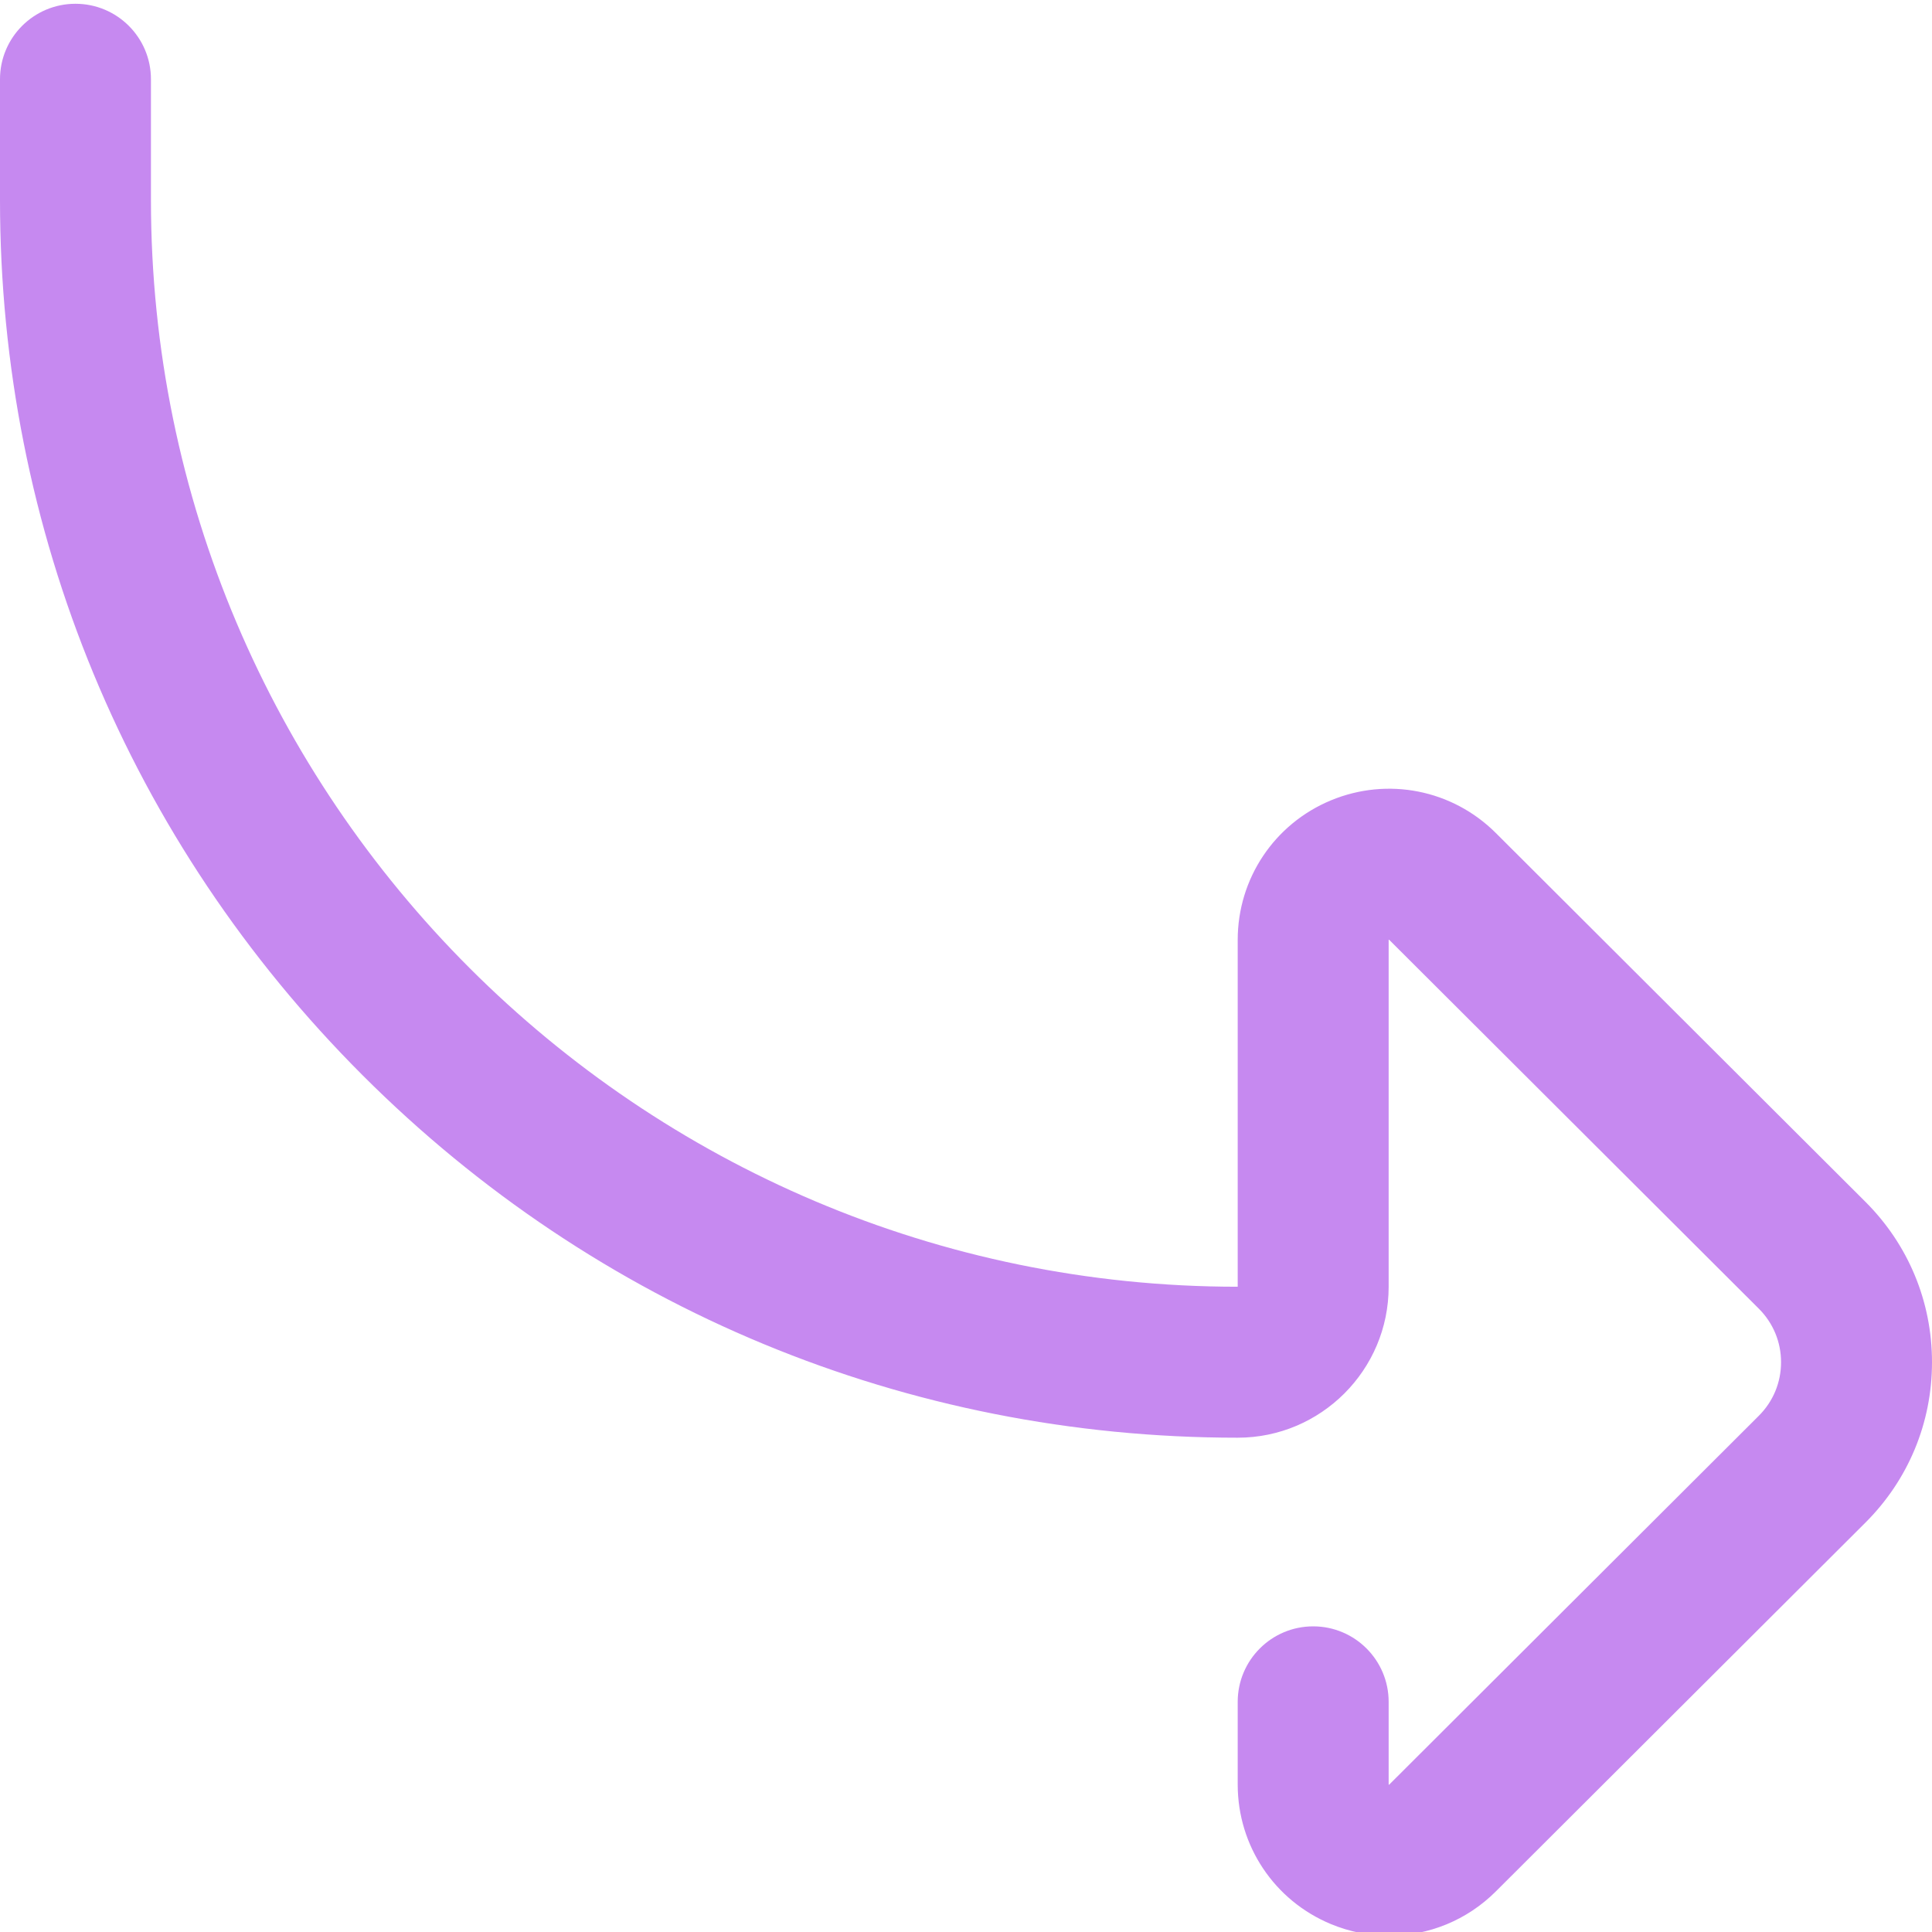 <?xml version="1.0" encoding="UTF-8"?> <svg xmlns="http://www.w3.org/2000/svg" width="85" height="85" viewBox="0 0 85 85" fill="none"> <g clip-path="url(#clip0)"> <path d="M61.115 85.163C62.842 85.163 64.535 84.489 65.81 83.215L82.073 66.987C83.96 65.103 85 62.598 85 59.932C85 57.266 83.96 54.761 82.073 52.877L65.81 36.649C63.899 34.741 61.052 34.177 58.556 35.212C56.064 36.246 54.454 38.656 54.454 41.351V56.611C28.09 56.611 6.641 35.162 6.641 8.798V3.486C6.641 1.652 5.154 0.166 3.32 0.166C1.486 0.166 0 1.652 0 3.486V8.798C0 23.343 5.664 37.018 15.949 47.303C26.234 57.588 39.909 63.253 54.454 63.253C58.116 63.253 61.095 60.273 61.095 56.612V41.351C61.095 41.35 61.095 41.35 61.095 41.349C61.1 41.346 61.107 41.344 61.113 41.342C61.114 41.344 61.117 41.346 61.12 41.349L77.383 57.578C78.012 58.207 78.359 59.042 78.359 59.932C78.359 60.822 78.012 61.658 77.383 62.286L61.12 78.515L61.113 78.522C61.107 78.52 61.1 78.518 61.095 78.516C61.095 78.515 61.095 78.514 61.095 78.513V74.874C61.095 73.04 59.608 71.553 57.774 71.553C55.941 71.553 54.454 73.04 54.454 74.874V78.513C54.454 81.208 56.064 83.618 58.556 84.652C59.386 84.996 60.255 85.163 61.115 85.163Z" fill="#C689F0"></path> </g> <defs> <clipPath id="clip0"> <rect width="85" height="85" fill="white" transform="matrix(-1 0 0 1 85 0)"></rect> </clipPath> </defs> </svg> 